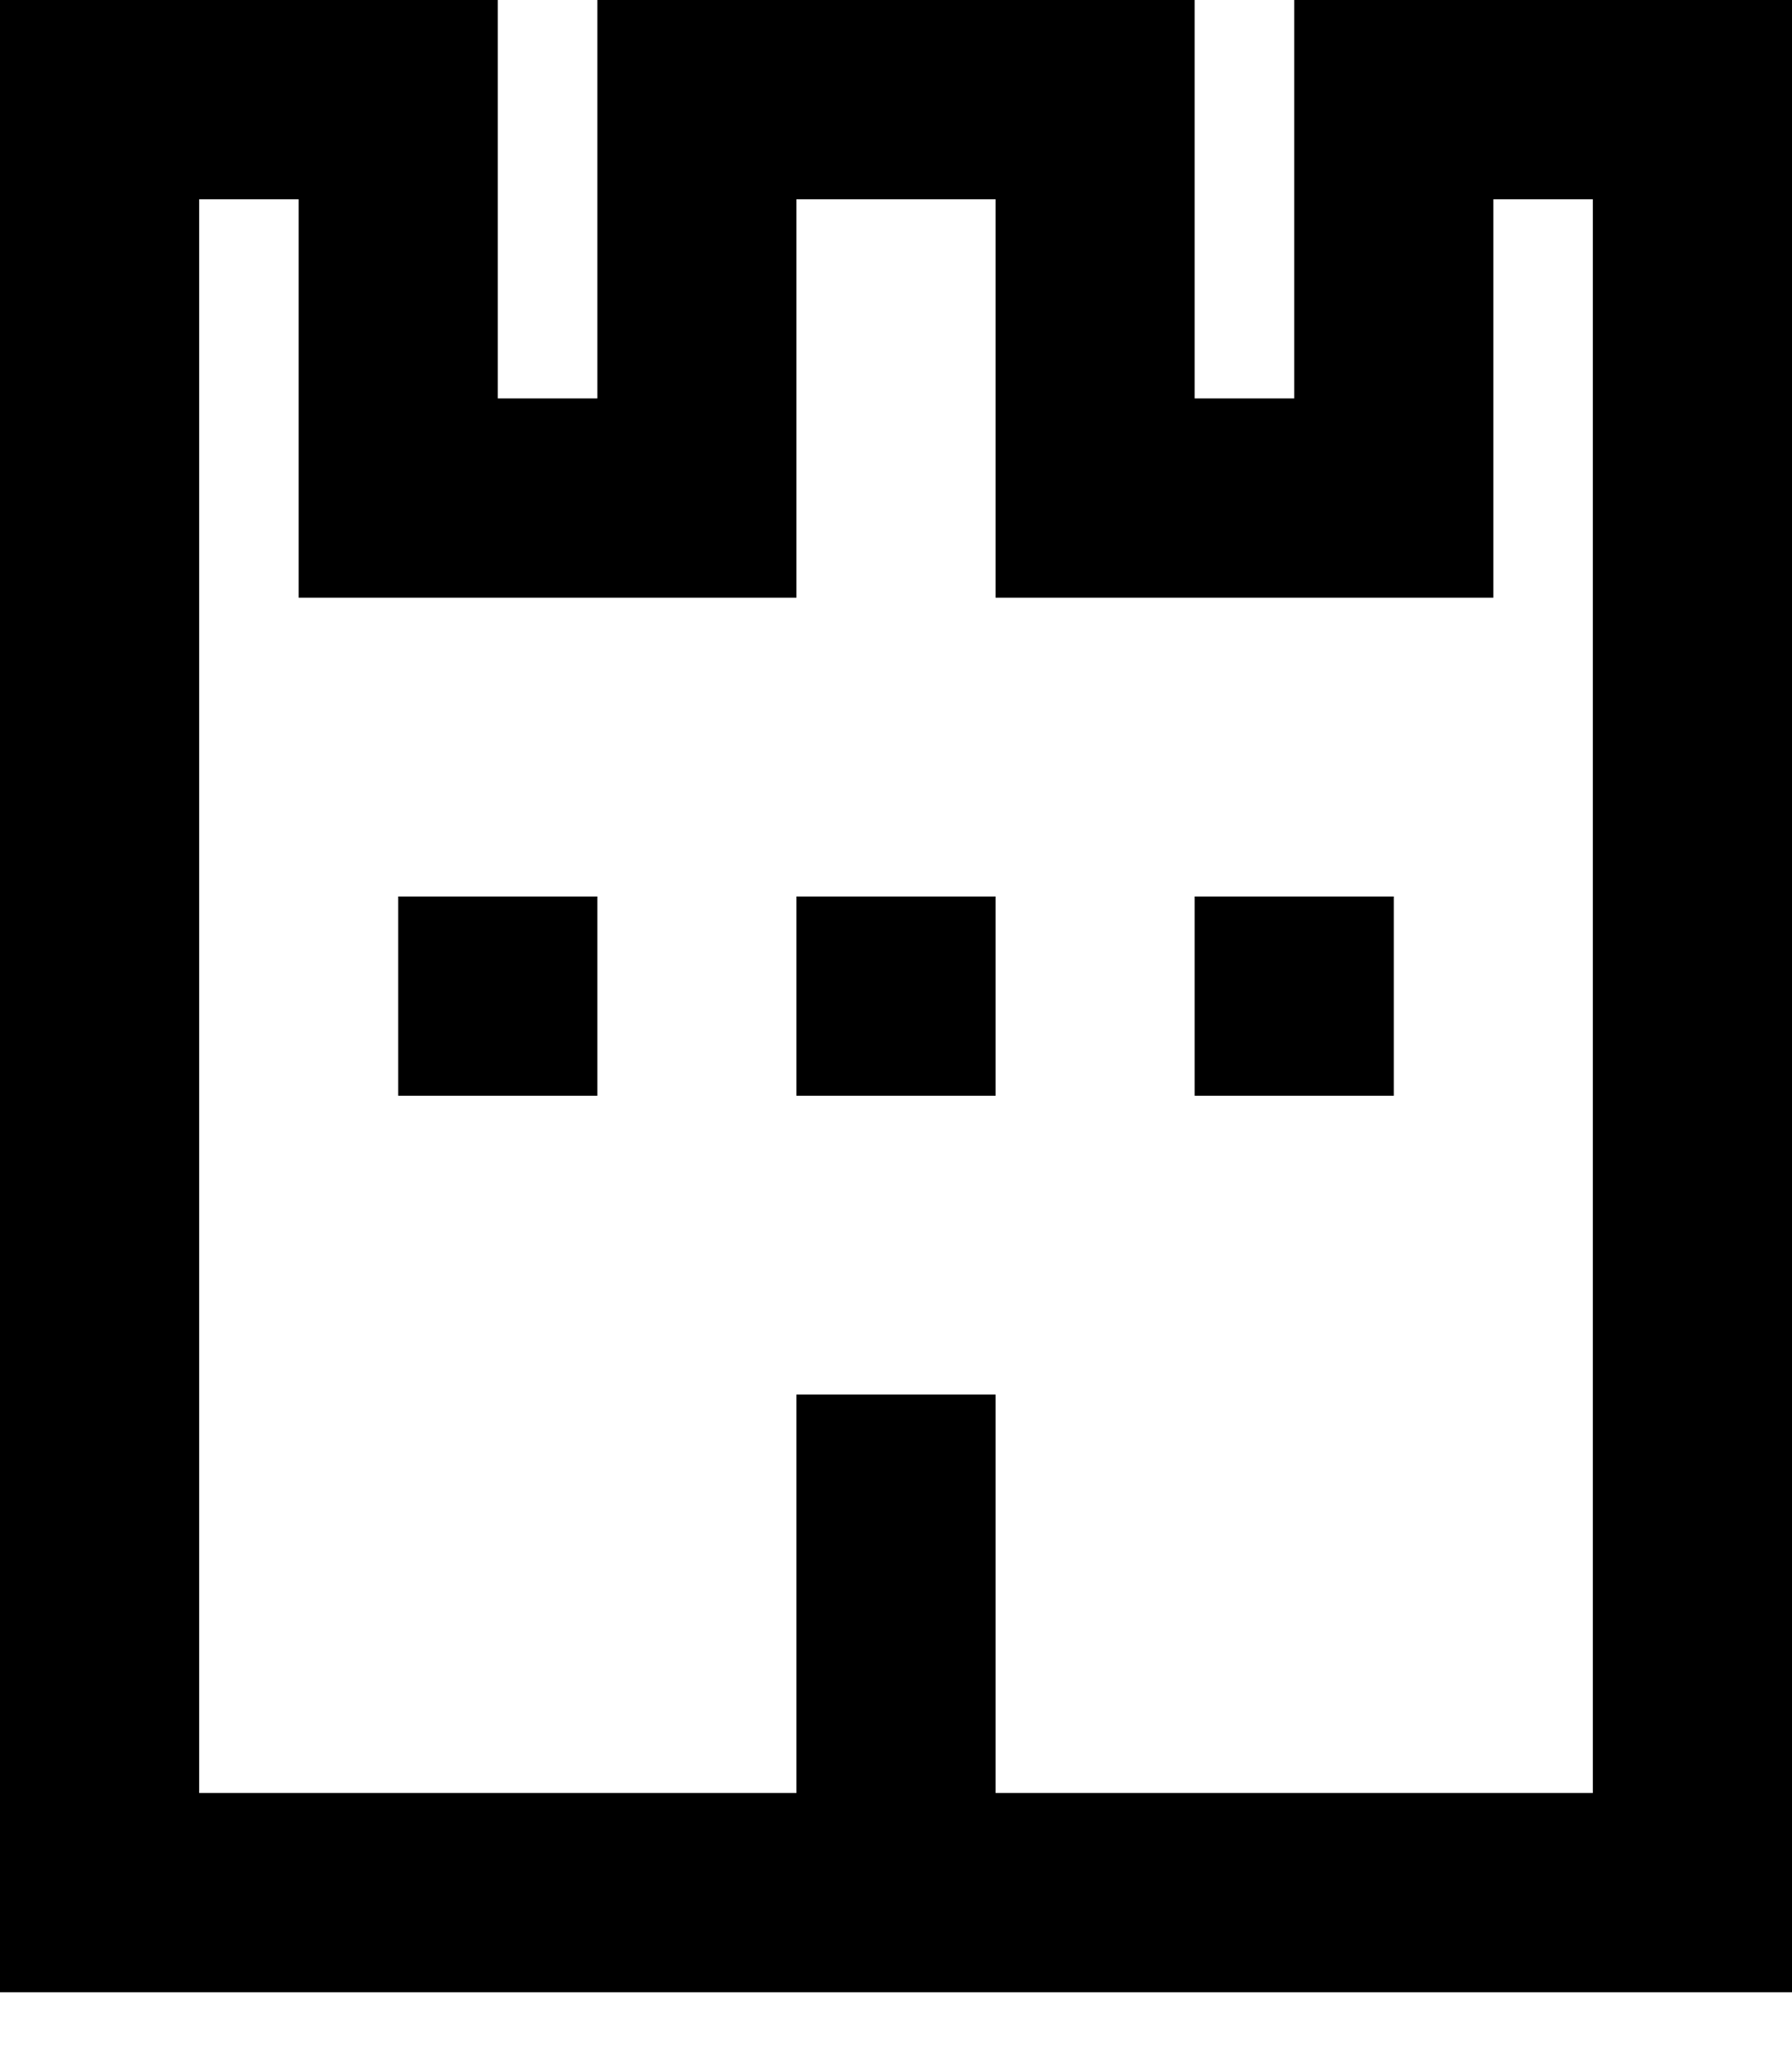 <?xml version="1.0" encoding="UTF-8" standalone="no"?>
<svg width="14px" height="16px" viewBox="0 0 14 16" version="1.1" xmlns="http://www.w3.org/2000/svg" xmlns:xlink="http://www.w3.org/1999/xlink">
    <!-- Generator: Sketch 47.1 (45422) - http://www.bohemiancoding.com/sketch -->
    <title>icon-home</title>
    <desc>Created with Sketch.</desc>
    <defs></defs>
    <g id="Pages" stroke="none" stroke-width="1" fill="none" fill-rule="evenodd">
        <g id="Catalog-(All)" transform="translate(-88, -241)" fill="#000000">
            <g id="Group" transform="translate(88, 236)">
                <path d="M3.111,13.556 L4.667,13.556 L4.667,12 L3.111,12 L3.111,13.556 Z M9.333,13.556 L10.889,13.556 L10.889,12 L9.333,12 L9.333,13.556 Z M6.222,13.556 L7.778,13.556 L7.778,12 L6.222,12 L6.222,13.556 Z M12.444,19 L7.778,19 L7.778,15.889 L6.222,15.889 L6.222,19 L1.556,19 L1.556,6.556 L2.333,6.556 L2.333,9.667 L6.222,9.667 L6.222,6.556 L7.778,6.556 L7.778,9.667 L9.844,9.667 L9.935,9.667 L11.667,9.667 L11.667,6.556 L12.444,6.556 L12.444,19 Z M10.111,5 L10.111,8.111 L9.333,8.111 L9.333,5 L4.667,5 L4.667,8.111 L3.889,8.111 L3.889,5 L0,5 L0,20.556 L14,20.556 L14,5 L10.111,5 Z" id="icon-home"></path>
            </g>
        </g>
    </g>
</svg>